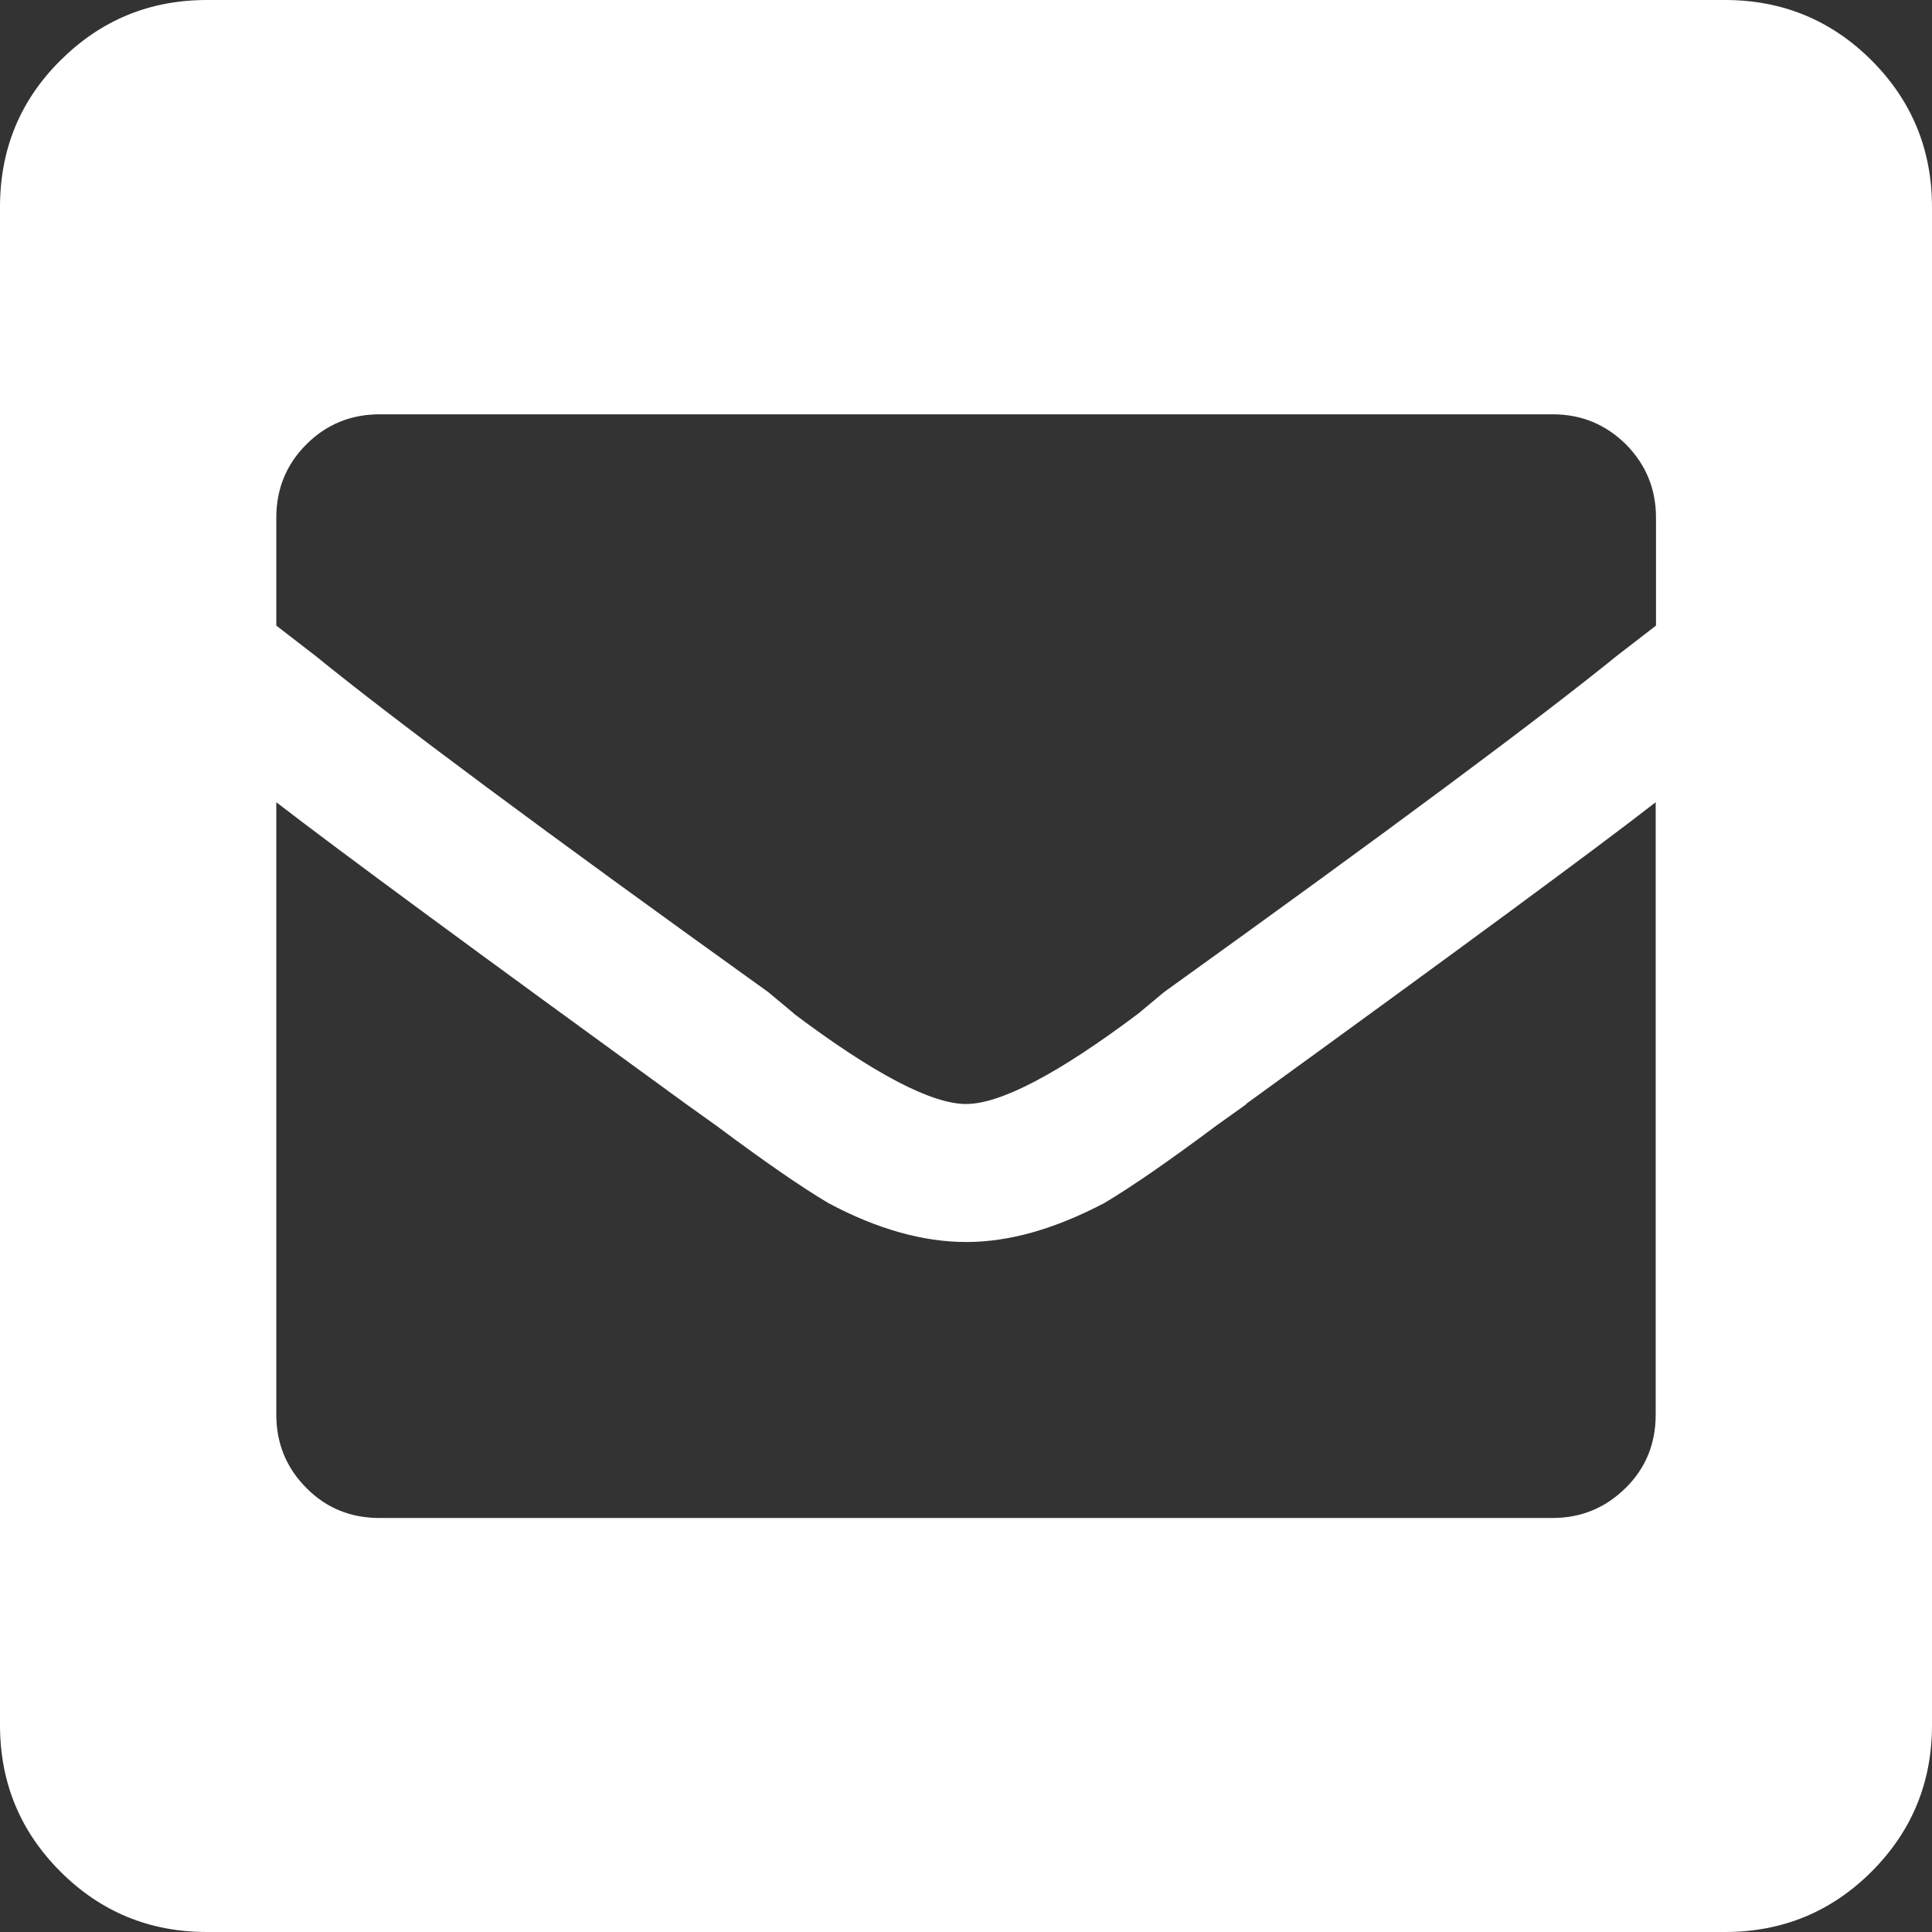 <?xml version="1.0" encoding="UTF-8"?><svg xmlns="http://www.w3.org/2000/svg" viewBox="0 0 63 63"><rect x="0" y="0" width="63" height="63" fill="#333333" stroke="none"/><defs><style>.d{fill:#fff;}</style></defs><g id="a"/><g id="b"><g id="c"><path class="d" d="M61.03,1.97c1.31,1.31,1.97,2.91,1.97,4.78V56.25c0,1.88-.66,3.47-1.97,4.78-1.31,1.31-2.91,1.97-4.78,1.97H6.75c-1.88,0-3.47-.66-4.78-1.97s-1.97-2.9-1.97-4.78V6.75C0,4.88,.65,3.28,1.97,1.97S4.87,0,6.75,0H56.25c1.87,0,3.47,.66,4.78,1.97ZM25.88,33.05c2.62,1.97,4.5,2.95,5.62,2.95s3-.98,5.62-2.95l.84-.7c7.31-5.25,12.23-8.91,14.77-10.97l1.27-.98v-3.52c0-.94-.33-1.73-.98-2.39-.66-.65-1.45-.98-2.39-.98H12.38c-.94,0-1.74,.33-2.39,.98s-.98,1.45-.98,2.39v3.52l1.27,.98c2.53,2.06,7.45,5.72,14.77,10.97l.84,.7Zm14.77,2.95l-.98,.7c-1.5,1.12-2.72,1.97-3.66,2.53-1.6,.84-3.09,1.27-4.5,1.27s-2.91-.42-4.5-1.27c-.94-.56-2.16-1.41-3.66-2.53l-.98-.7c-6.84-4.97-11.3-8.25-13.36-9.84v19.97c0,.94,.33,1.74,.98,2.39,.65,.66,1.45,.98,2.39,.98H50.62c.94,0,1.73-.33,2.39-.98s.98-1.45,.98-2.39V26.16c-2.06,1.6-6.52,4.88-13.36,9.84Z"/></g></g></svg>